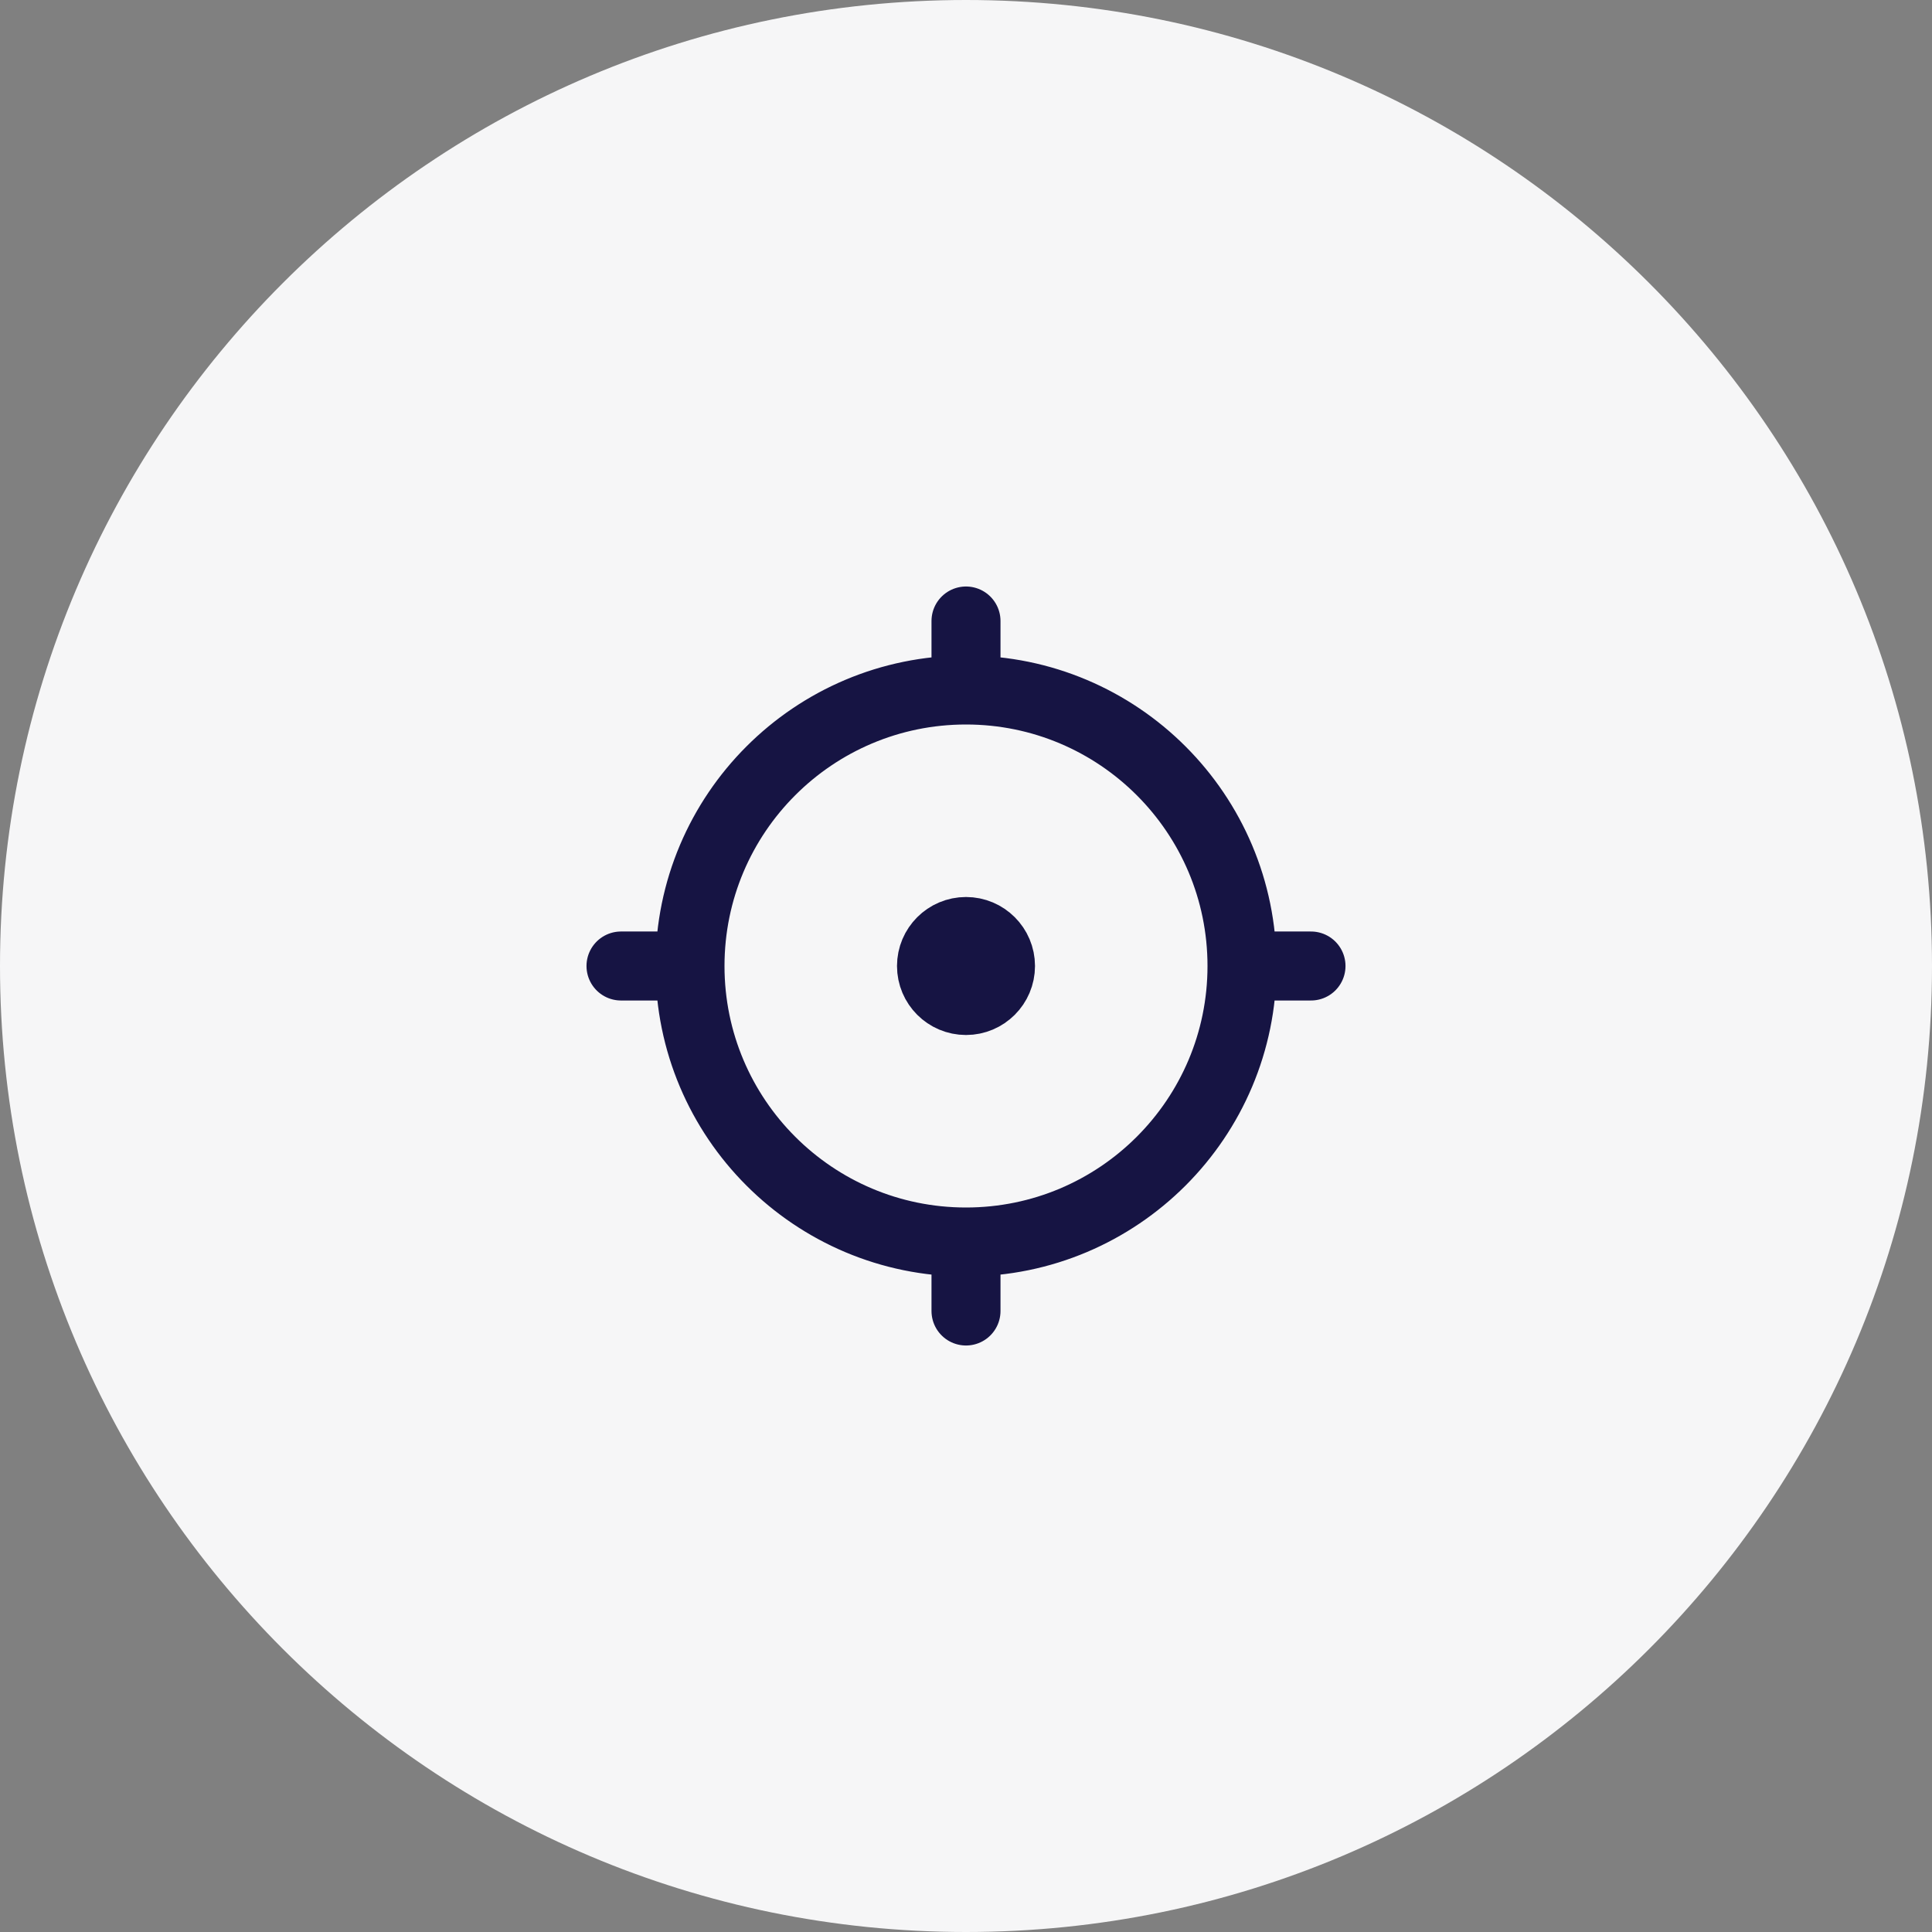 <svg width="56" height="56" viewBox="0 0 56 56" fill="none" xmlns="http://www.w3.org/2000/svg">
<rect x="0" y="0" width="56" height="56" fill="#808080" stroke="none"/>
<path d="M0 28C0 12.536 12.536 0 28 0C43.464 0 56 12.536 56 28C56 43.464 43.464 56 28 56C12.536 56 0 43.464 0 28Z" fill="#F6F6F7"/>
<path d="M28 36C32.418 36 36 32.418 36 28M28 36C23.582 36 20 32.418 20 28M28 36V38M36 28C36 23.582 32.418 20 28 20M36 28H38M28 20C23.582 20 20 23.582 20 28M28 20V18M20 28H18M29 28C29 28.552 28.552 29 28 29C27.448 29 27 28.552 27 28C27 27.448 27.448 27 28 27C28.552 27 29 27.448 29 28Z" stroke="#161443" stroke-width="2" stroke-linecap="round" stroke-linejoin="round"/>
</svg>

